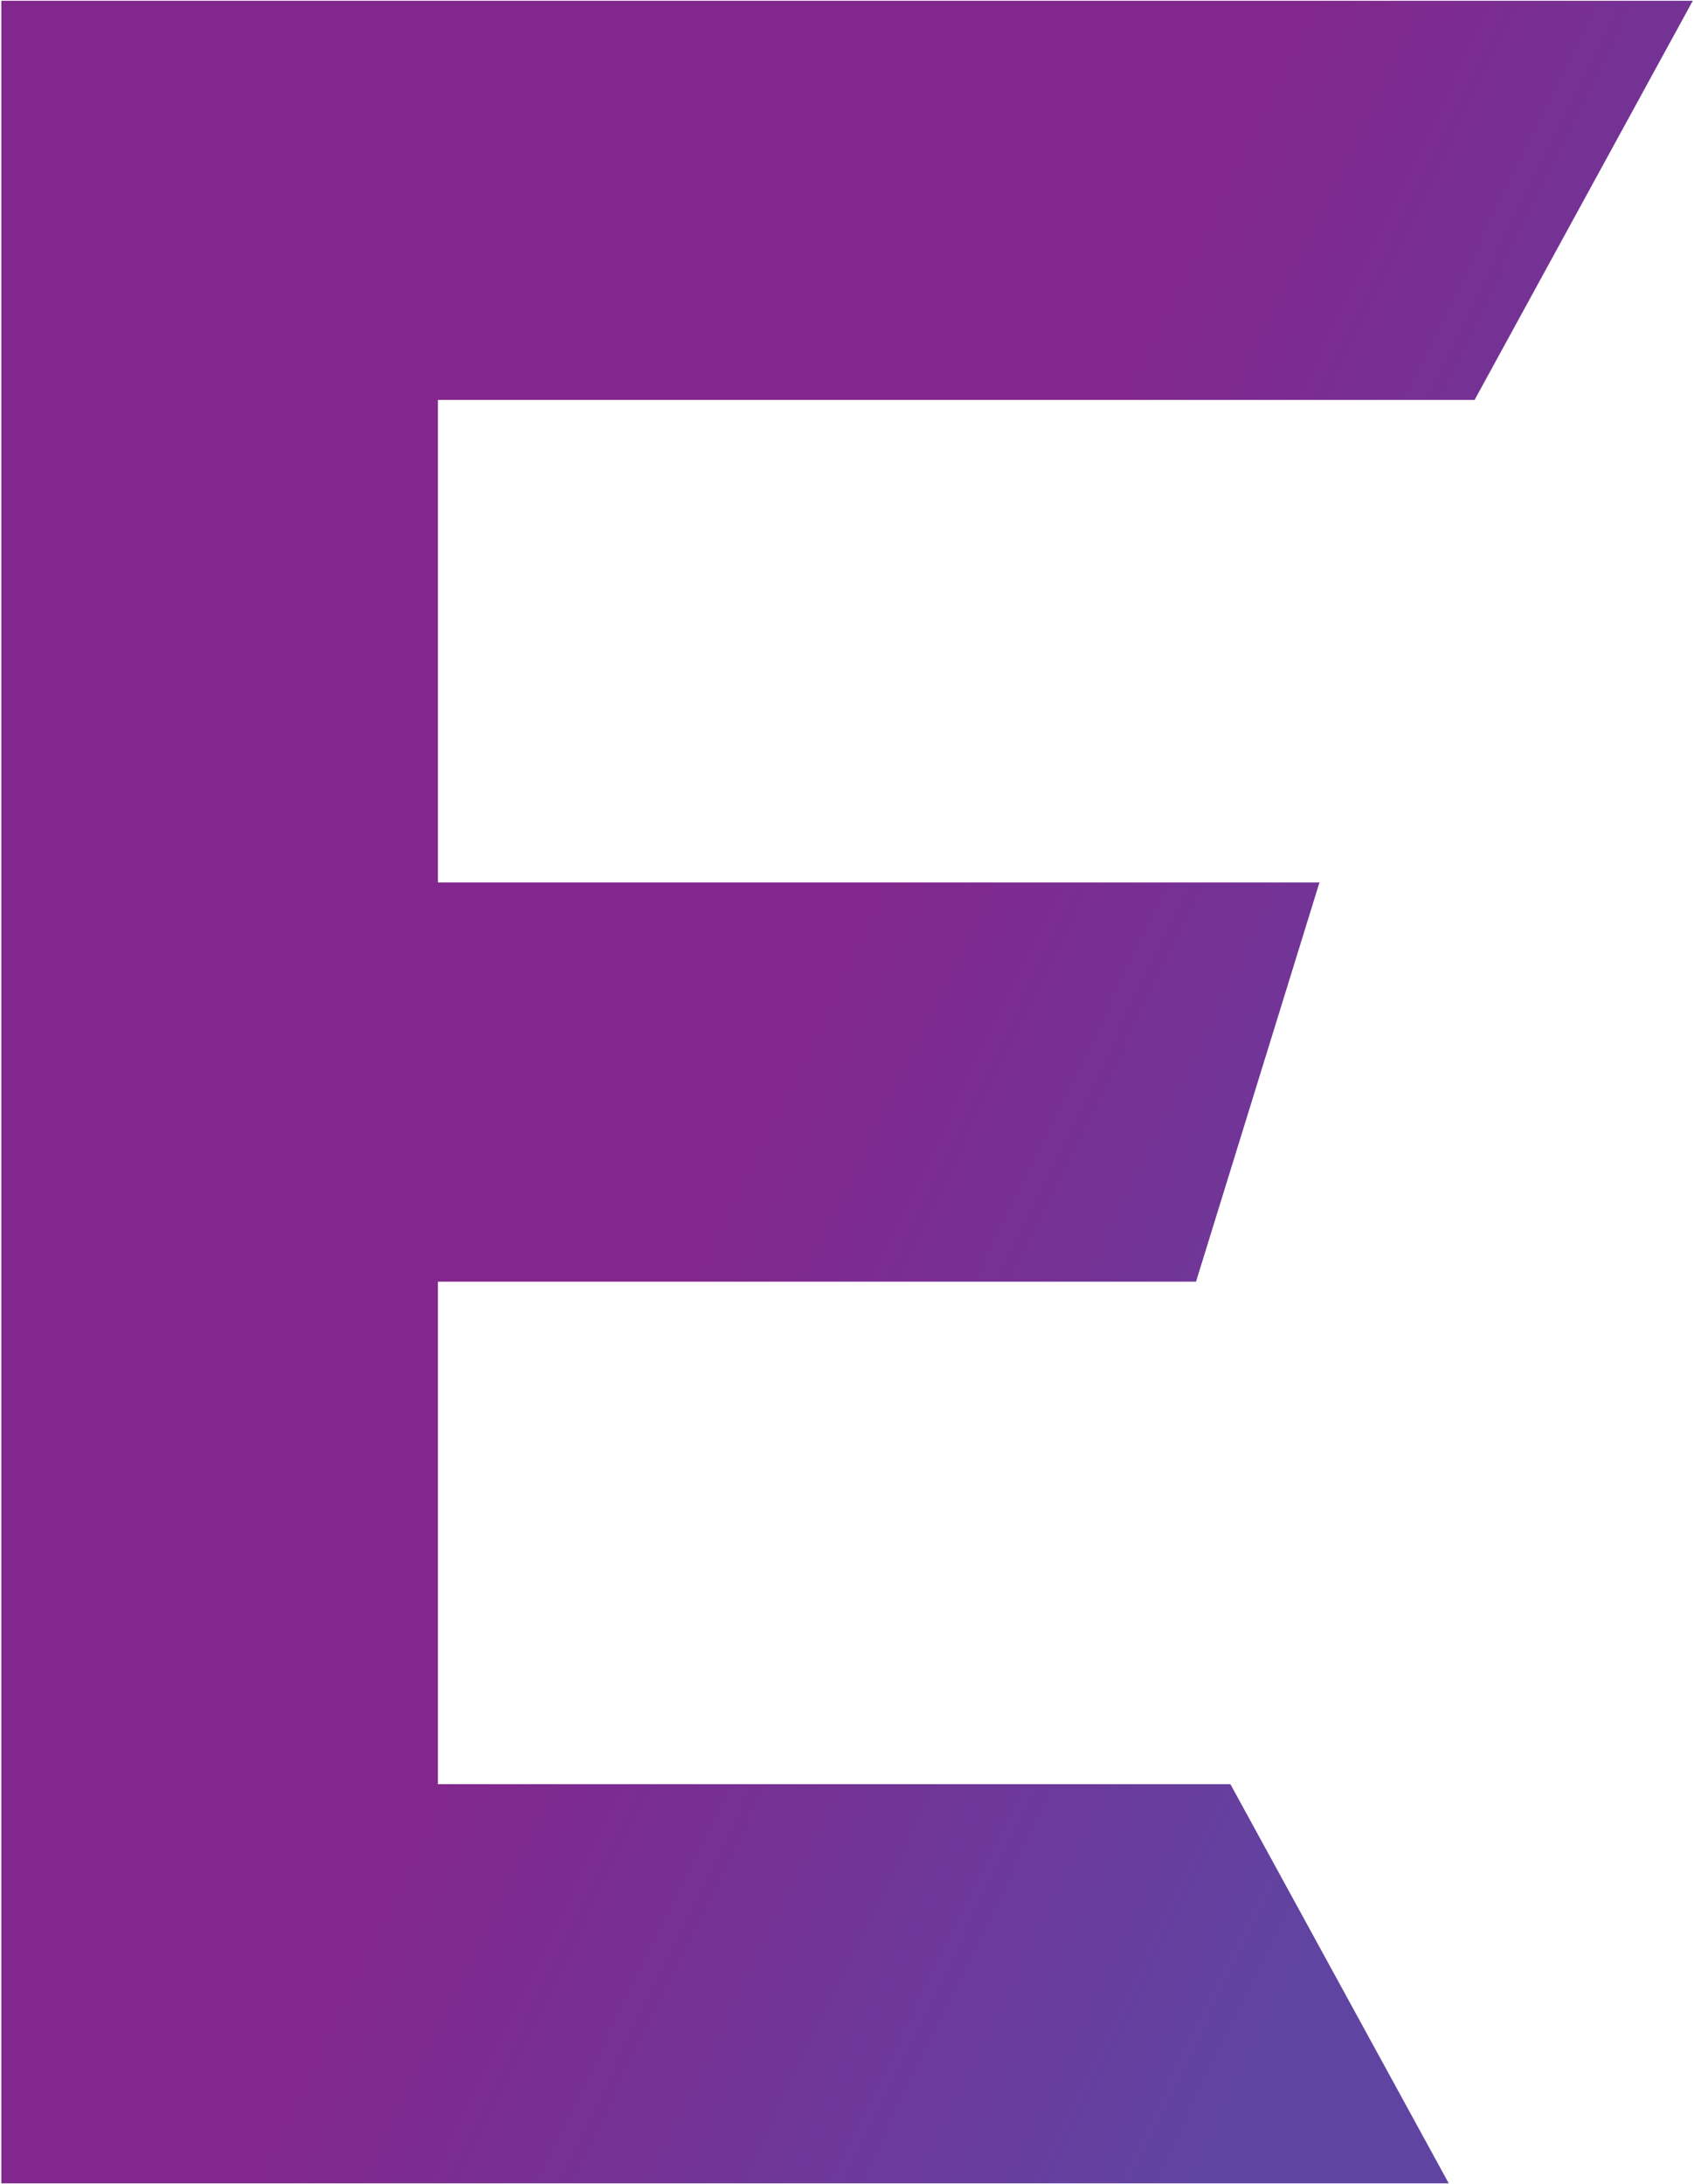 <svg version="1.2" xmlns="http://www.w3.org/2000/svg" viewBox="0 0 1128 1454" width="1128" height="1454">
	<title>2022 ESG Report - 01-compressed-1-pdf-svg</title>
	<defs>
		<linearGradient id="g1" x2="1" gradientUnits="userSpaceOnUse" gradientTransform="matrix(647.846,312.297,-374.576,777.042,391.108,986.373)">
			<stop offset="0" stop-color="#82278d"/>
			<stop offset=".2" stop-color="#792e92"/>
			<stop offset=".4" stop-color="#713597"/>
			<stop offset=".6" stop-color="#683d9d"/>
			<stop offset=".8" stop-color="#6044a2"/>
		</linearGradient>
	</defs>
	<style>
		.s0 { fill: url(#g1) } 
	</style>
	<g id="Clip-Path: Page 1" clip-path="url(#cp1)">
		<g id="Page 1">
			<path id="Path 81" class="s0" d="m981.9 266.3l145.3-265.8h-1126.3v1453.3h963.8l-145.4-265.8h-527.7v-334.6h504.8l82.2-265.8h-587v-321.3z"/>
		</g>
	</g>
</svg>
